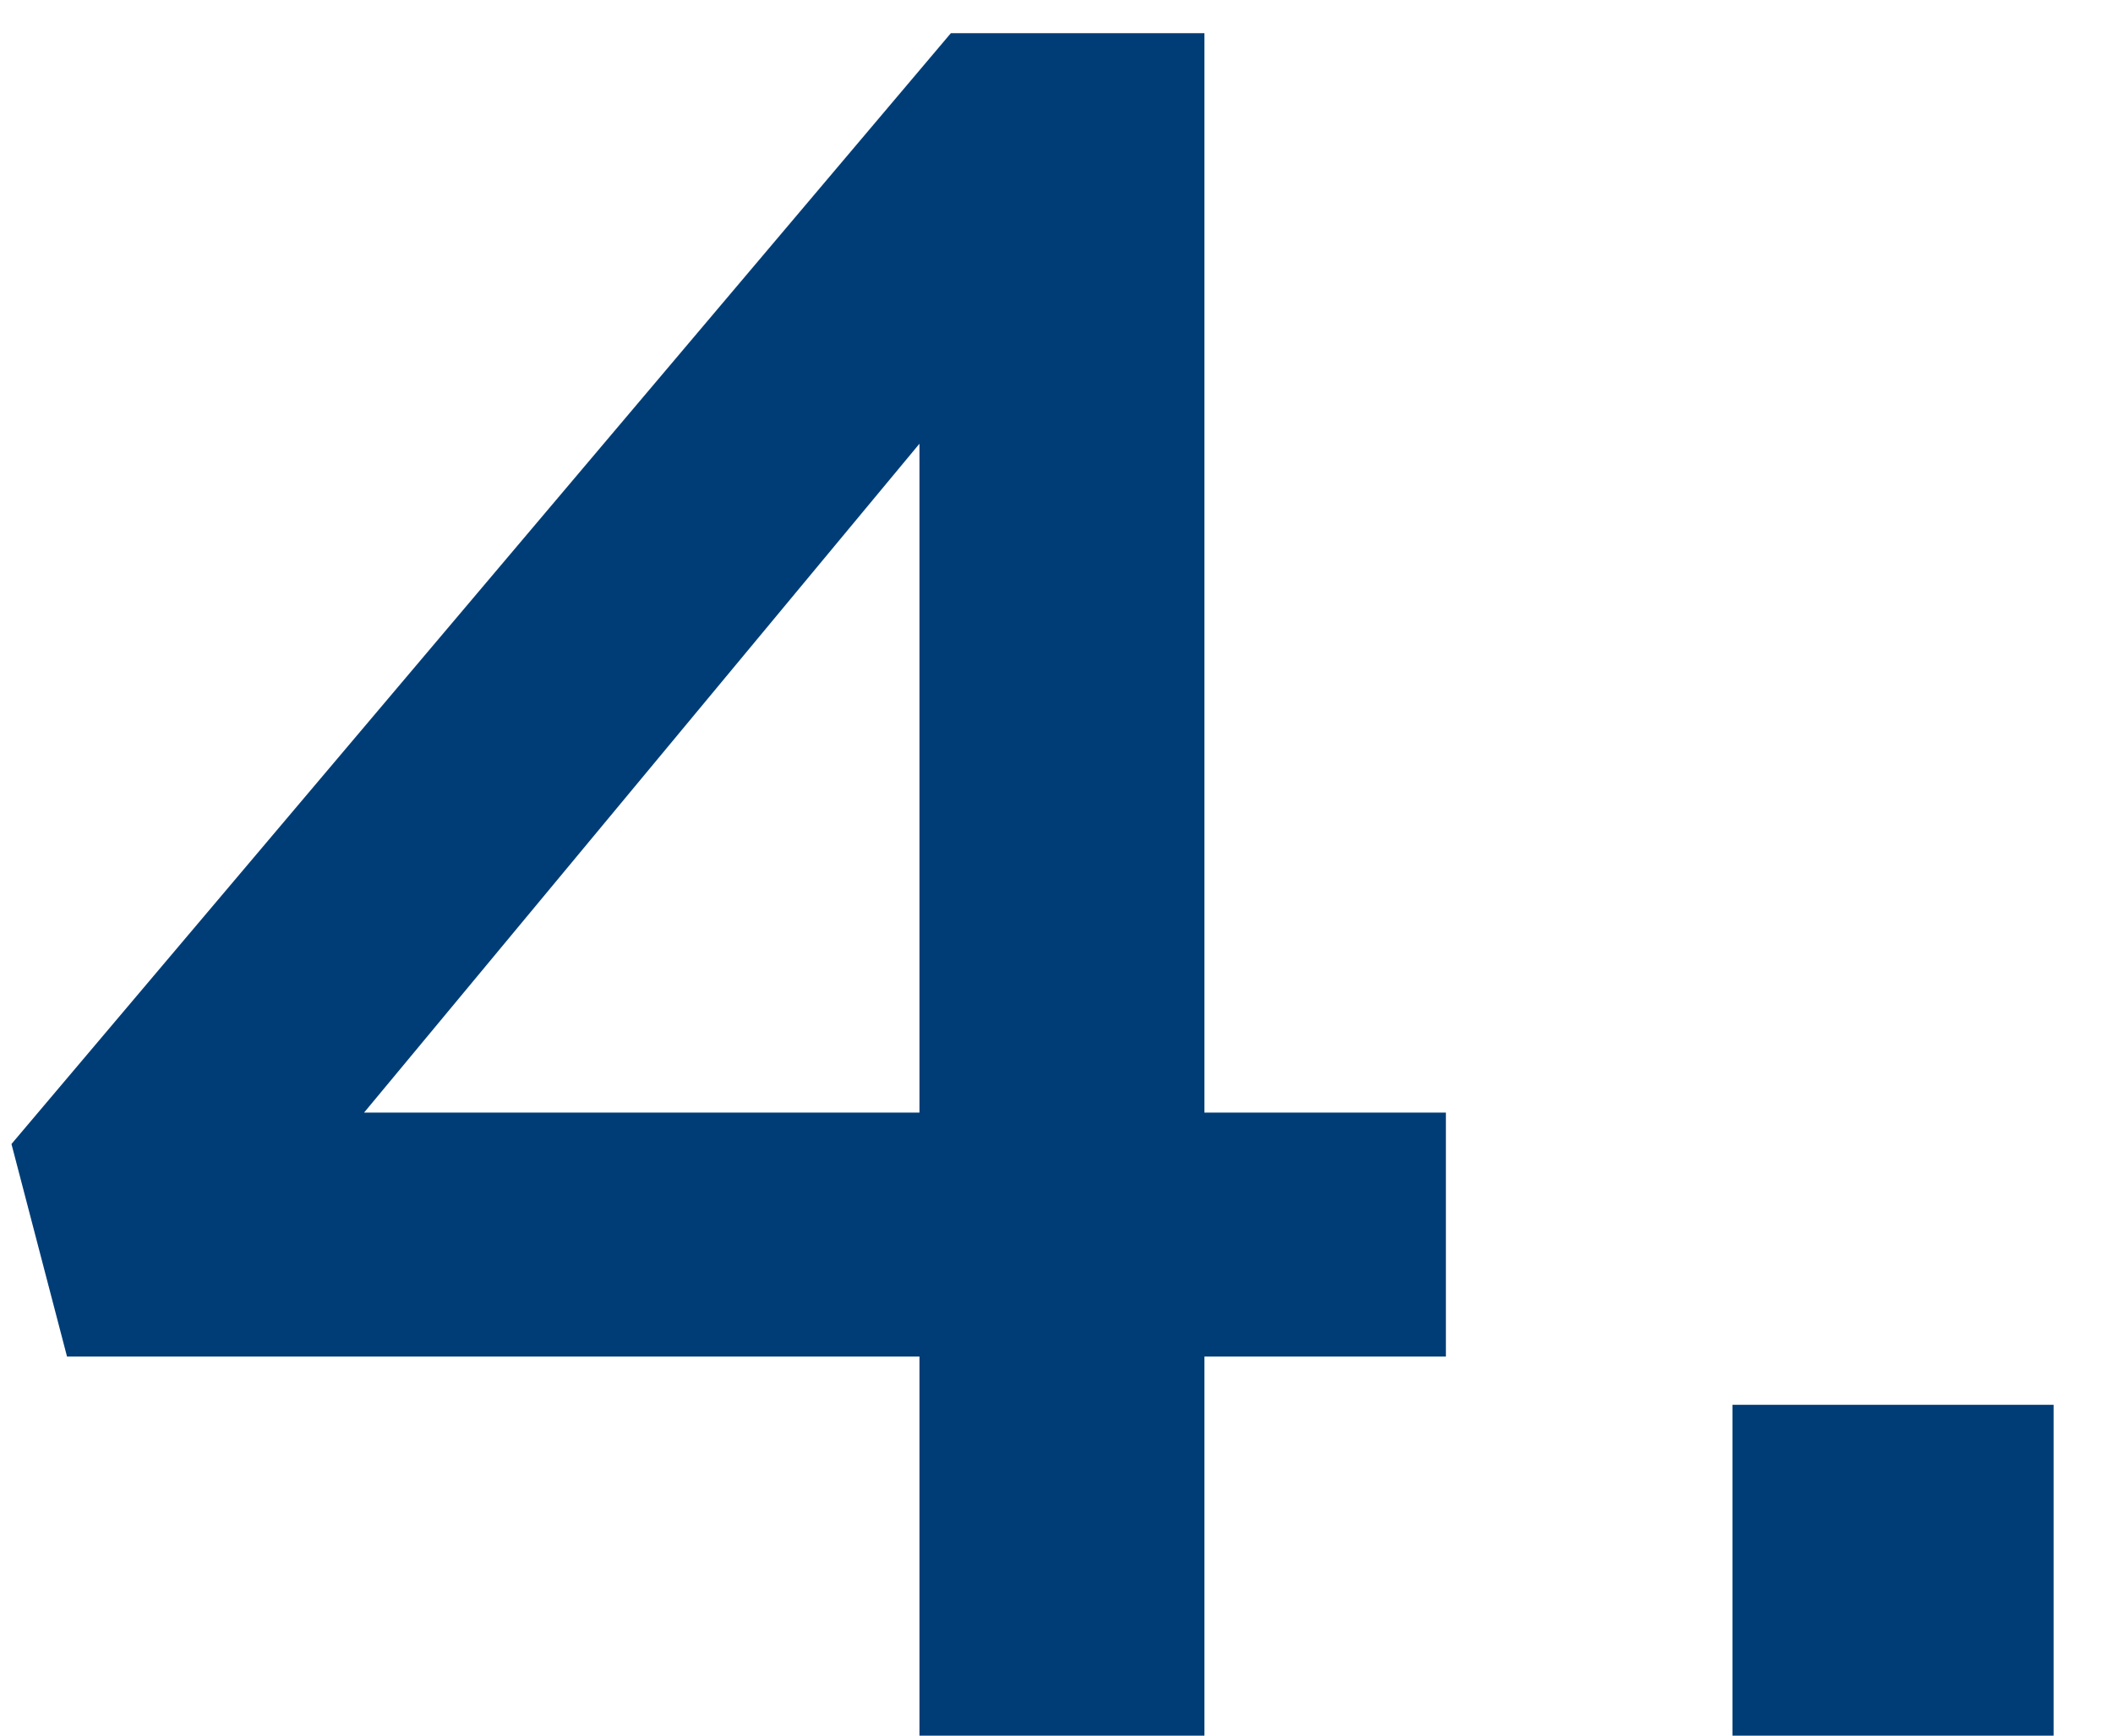 <?xml version="1.0" encoding="UTF-8"?> <svg xmlns="http://www.w3.org/2000/svg" width="28" height="23" viewBox="0 0 28 23" fill="none"><path d="M12.184 23V17.976H0.888L0.152 15.16L12.6 0.44H15.96V14.744H19.16V17.976H15.96V23H12.184ZM4.824 14.744H12.184V5.88L4.824 14.744ZM22.957 23V18.616H27.213V23H22.957Z" fill="#003D76"></path></svg> 